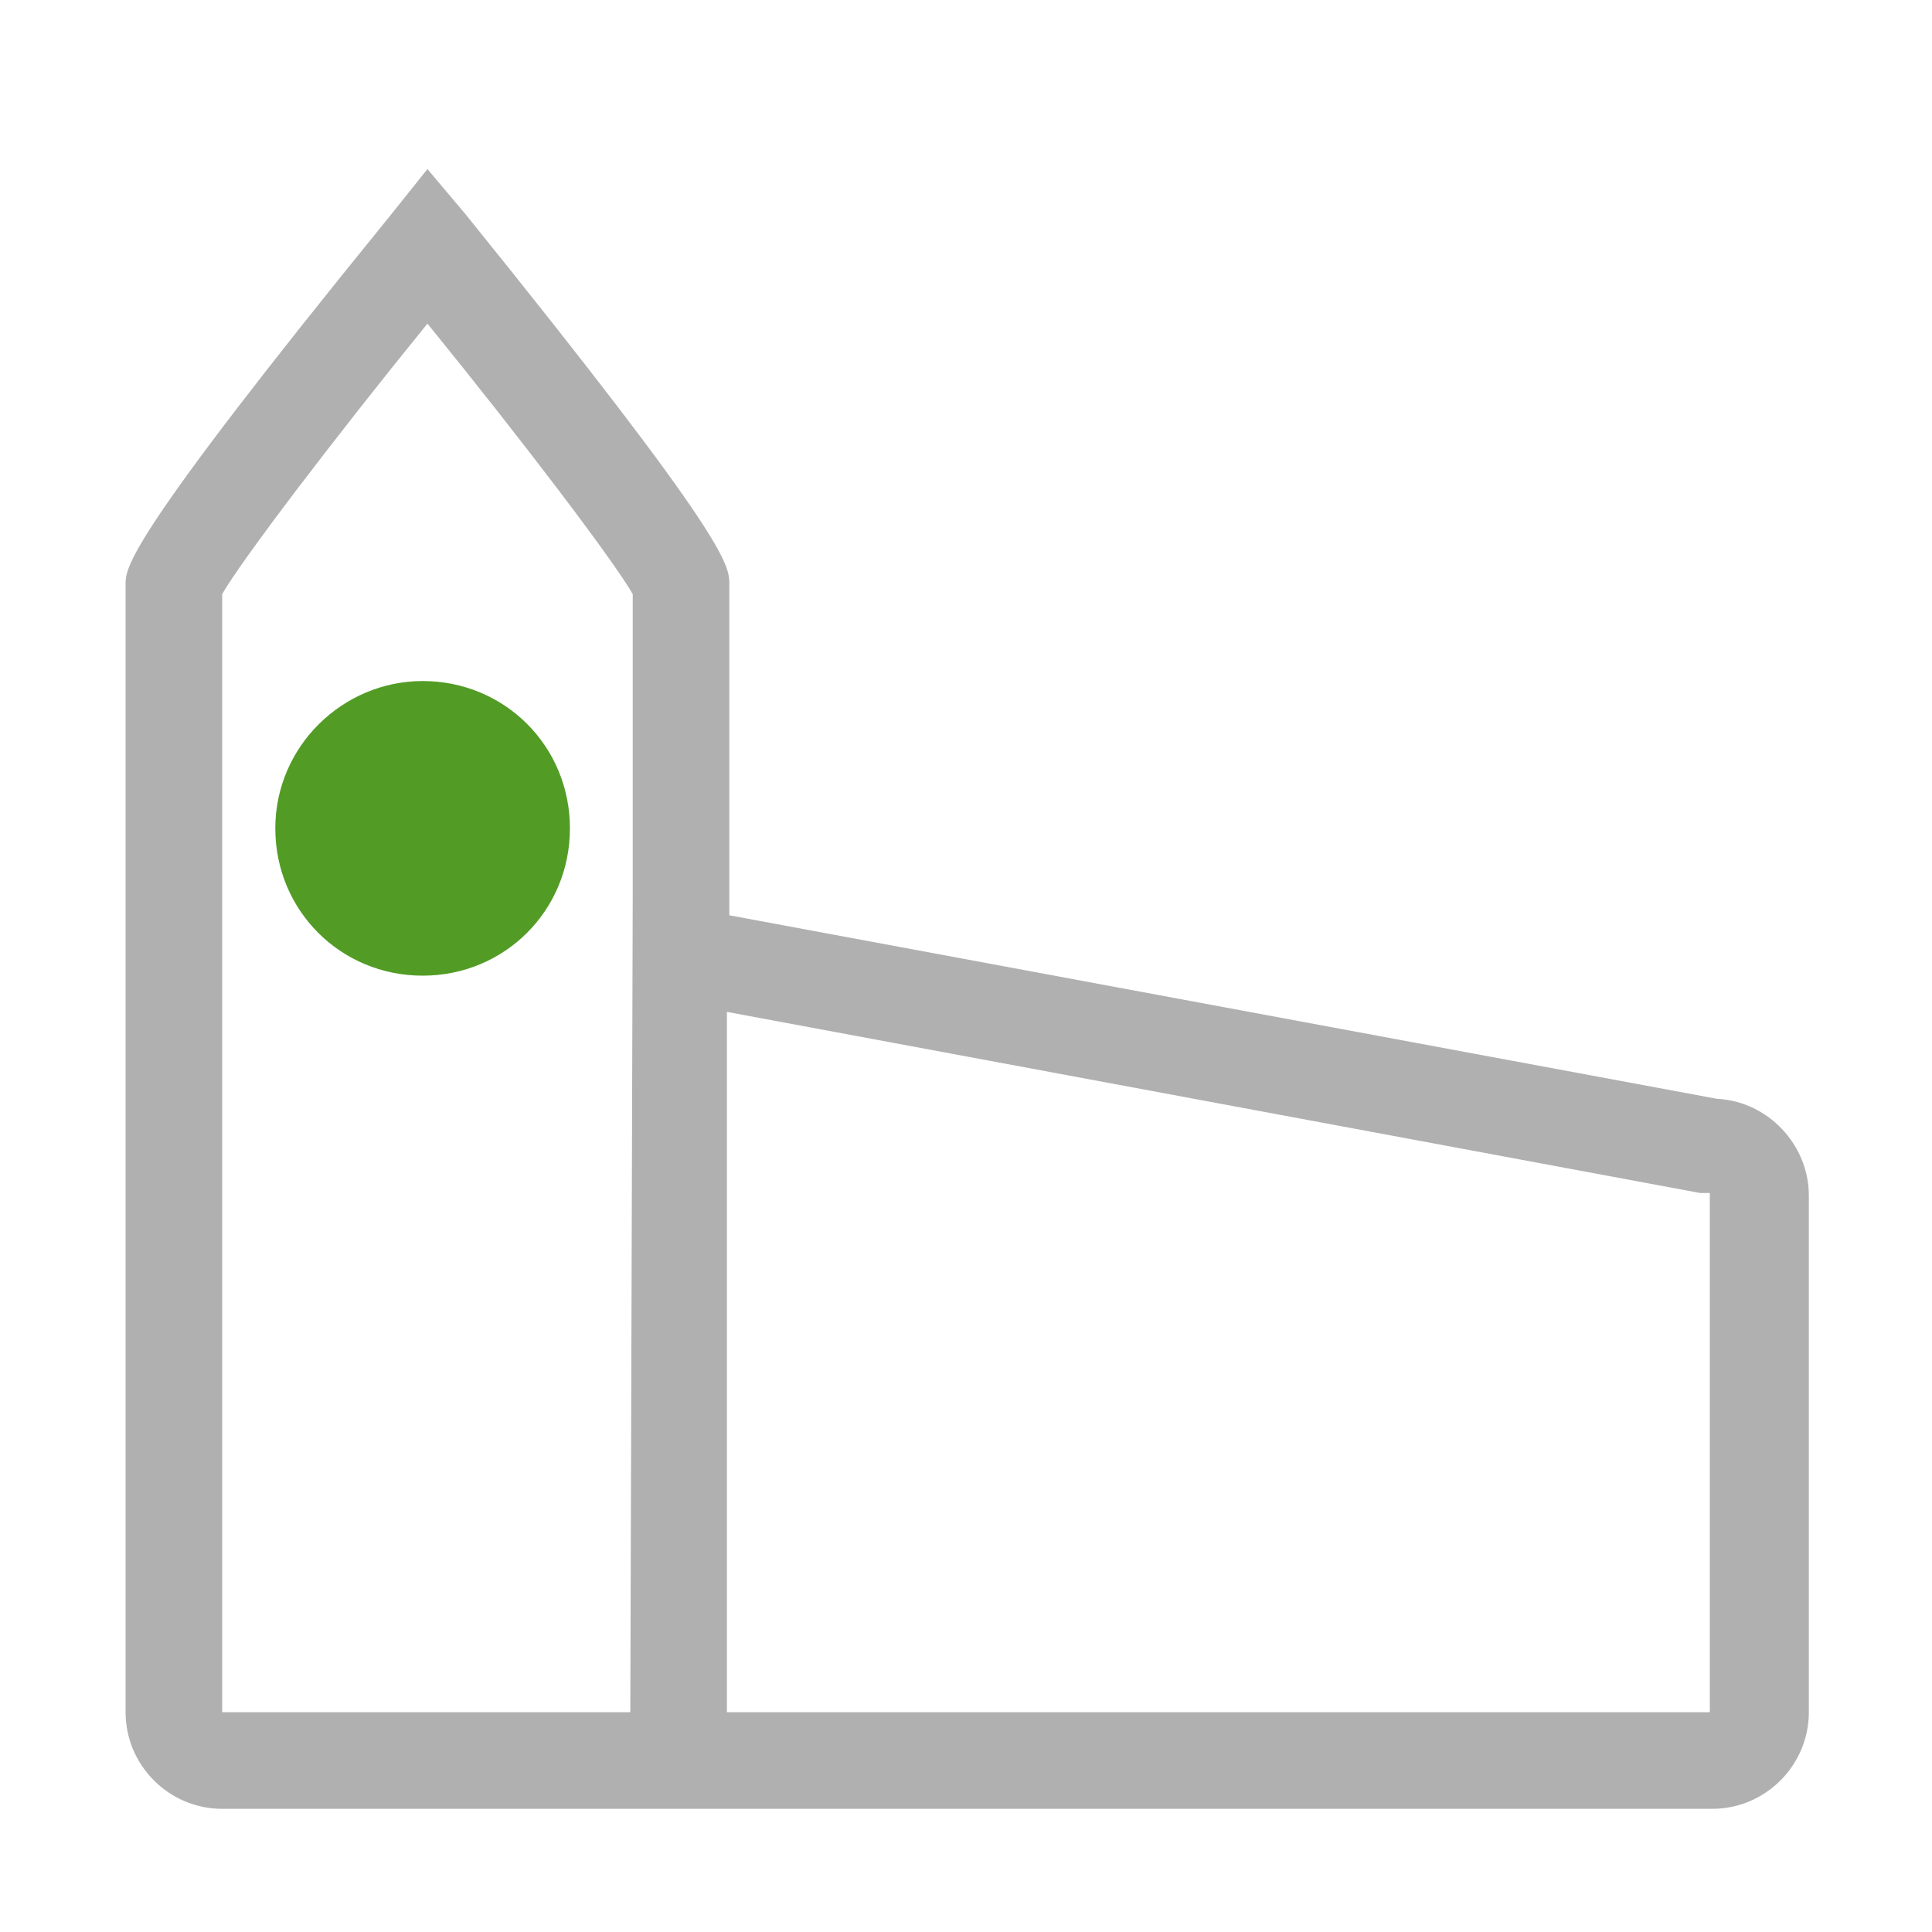 <?xml version="1.0" encoding="utf-8"?>
<!-- Generator: Adobe Illustrator 23.0.0, SVG Export Plug-In . SVG Version: 6.00 Build 0)  -->
<svg version="1.1" id="Ebene_1" xmlns="http://www.w3.org/2000/svg" xmlns:xlink="http://www.w3.org/1999/xlink" x="0px" y="0px"
	 width="80px" height="80px" viewBox="0 0 80 80" style="enable-background:new 0 0 80 80;" xml:space="preserve">
<style type="text/css">
	.st0{fill:#529C26;}
	.st1{fill:#B0B0B0;}
</style>
<path class="st0" d="M17.5,28.2c3.4,0,6.1,2.7,6.1,6.1s-2.7,6.1-6.1,6.1s-6.1-2.7-6.1-6.1S14.2,28.2,17.5,28.2"/>
<path class="st1" d="M70.9,70.9H30.1l0-29l40.3,7.5l0.4,0V70.9z M26.2,37.1L26.2,37.1l-0.1,33.8l0,0H9.2V24.6
	c0.8-1.4,4.6-6.4,8.5-11.2c3.9,4.8,7.7,9.8,8.5,11.2V37.1z M74.9,70.9V49.5c0-2.1-1.7-3.9-3.8-4l-40.9-7.6l0-13.7
	c0-0.8,0-1.8-10.9-15.3l-1.6-1.9L16.1,9C5.2,22.4,5.2,23.5,5.2,24.2v46.7c0,2.2,1.8,4,4,4h16.9h44.8C73.1,74.9,74.9,73.1,74.9,70.9"
	/>
</svg>
